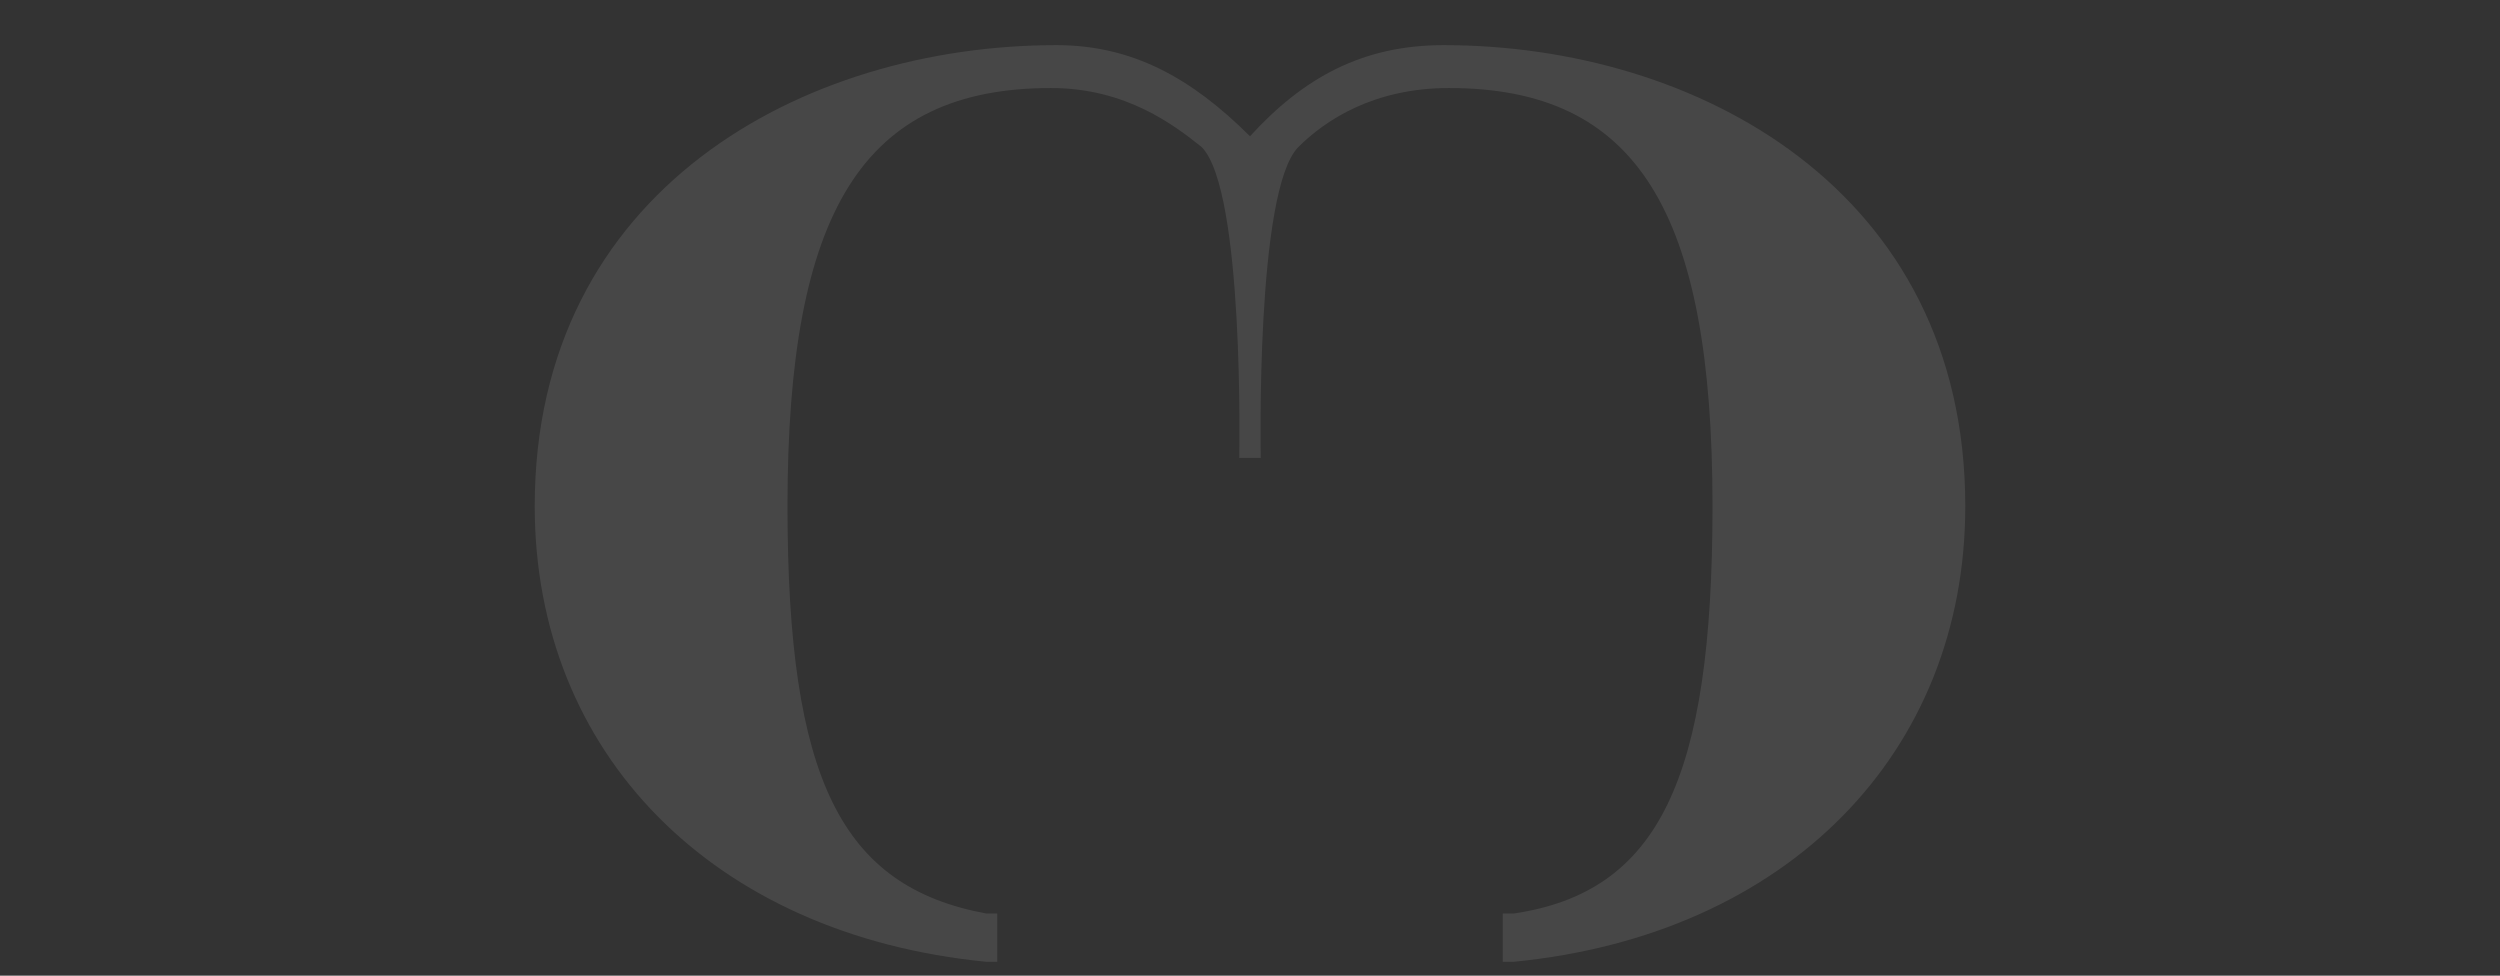 <?xml version="1.0" encoding="UTF-8"?> <svg xmlns="http://www.w3.org/2000/svg" width="1440" height="562" viewBox="0 0 1440 562" fill="none"><rect x="0" y="0" width="1440" height="562" fill="#333333" stroke="none"/><mask id="mask0_1119_310" style="mask-type:alpha" maskUnits="userSpaceOnUse" x="0" y="0" width="1440" height="562"><rect width="1440" height="562" fill="#D9D9D9"></rect></mask><g mask="url(#mask0_1119_310)"><path d="M831.519 26C785.053 26 750.977 44.526 720 78.491C685.925 44.526 651.849 26 608.481 26C462.887 26 308 109.368 308 291.544C308 433.579 410.226 538.561 568.211 554H574.406V526.21H568.211C484.572 510.772 453.594 449.018 453.594 291.544C453.594 121.719 496.963 50.702 605.384 50.702C648.752 50.702 676.632 72.316 692.12 84.667C716.902 109.368 713.805 263.754 713.805 263.754H720H726.195C726.195 263.754 723.098 109.368 747.879 84.667C763.368 69.228 791.248 50.702 834.616 50.702C943.037 50.702 986.406 121.719 986.406 291.544C986.406 449.018 955.428 513.86 871.789 526.21H865.594V554H871.789C1029.77 538.561 1132 433.579 1132 291.544C1132 109.368 977.113 26 831.519 26Z" fill="white" fill-opacity="0.1"></path></g></svg> 
